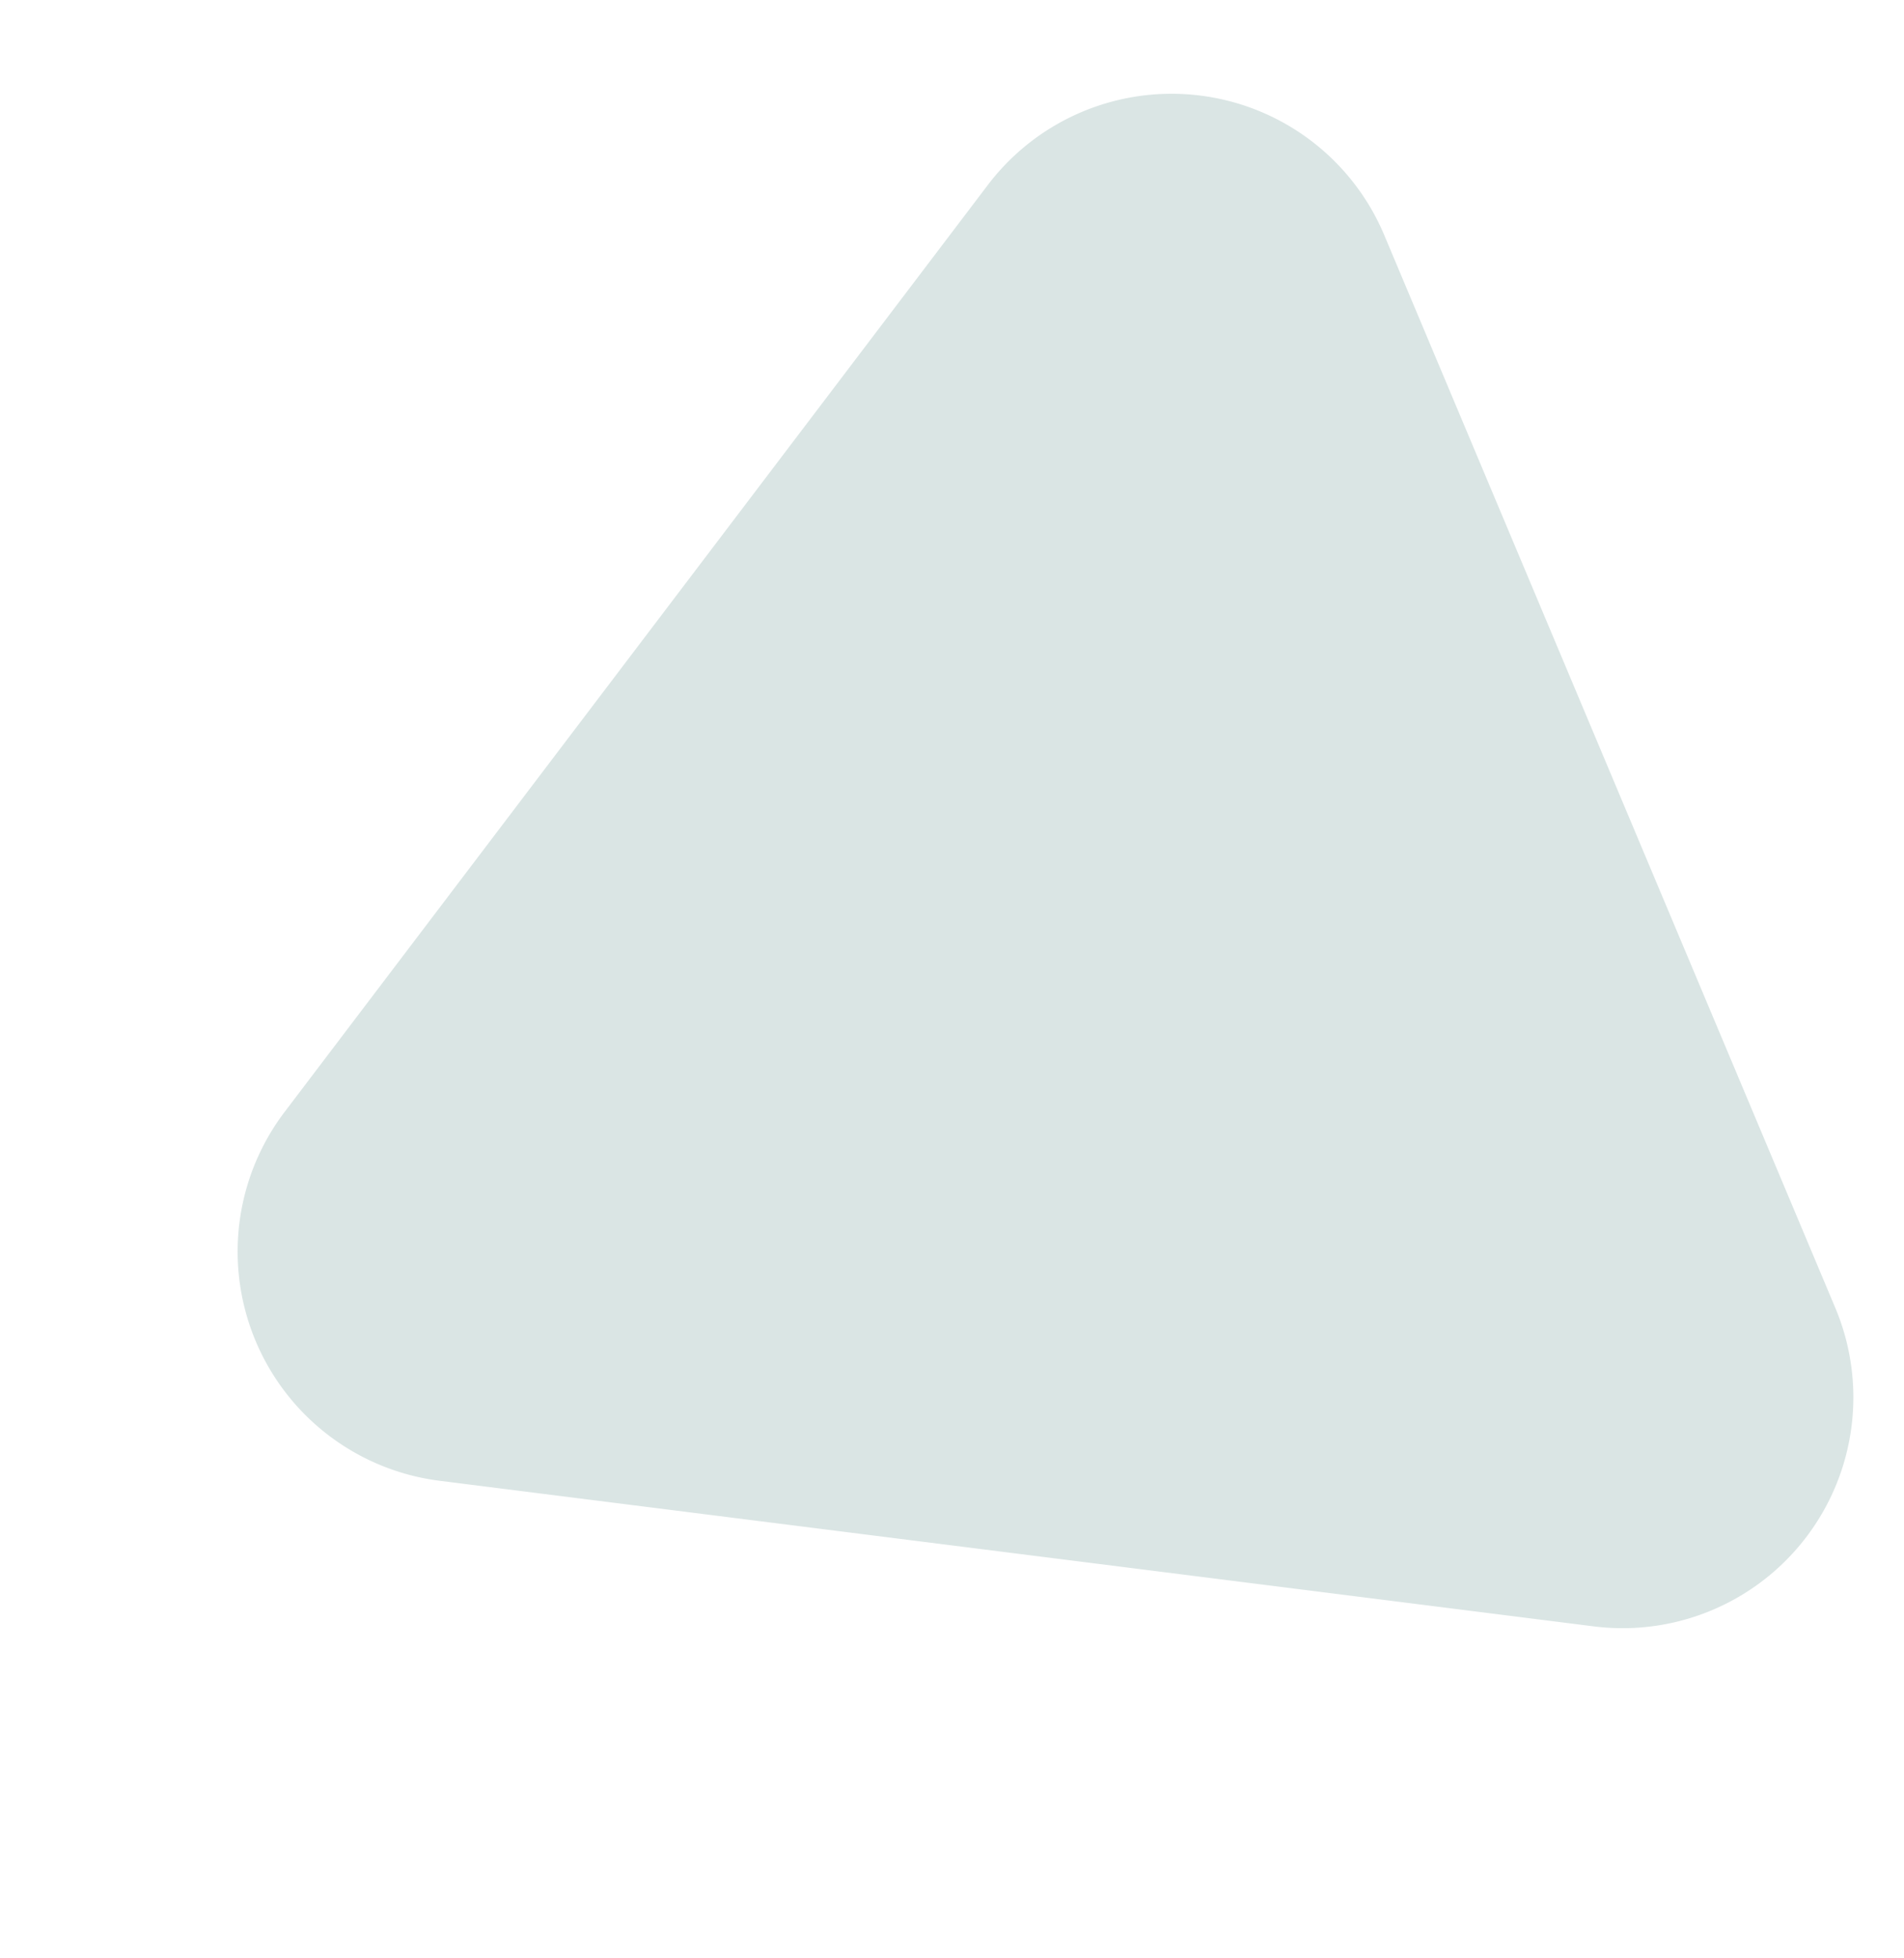 <svg xmlns="http://www.w3.org/2000/svg" width="139.234" height="143.16" viewBox="0 0 139.234 143.16">
  <path id="Path_646" data-name="Path 646" d="M492.1,115.582l52.124,67.207a16.885,16.885,0,0,0,28.963-3.971l32.133-78.754A16.872,16.872,0,0,0,587.4,76.971L503.142,88.518A16.869,16.869,0,0,0,492.1,115.582Z" transform="matrix(0.259, 0.966, -0.966, 0.259, 56.424, -491.766)" fill="#dae5e4"/>
</svg>

